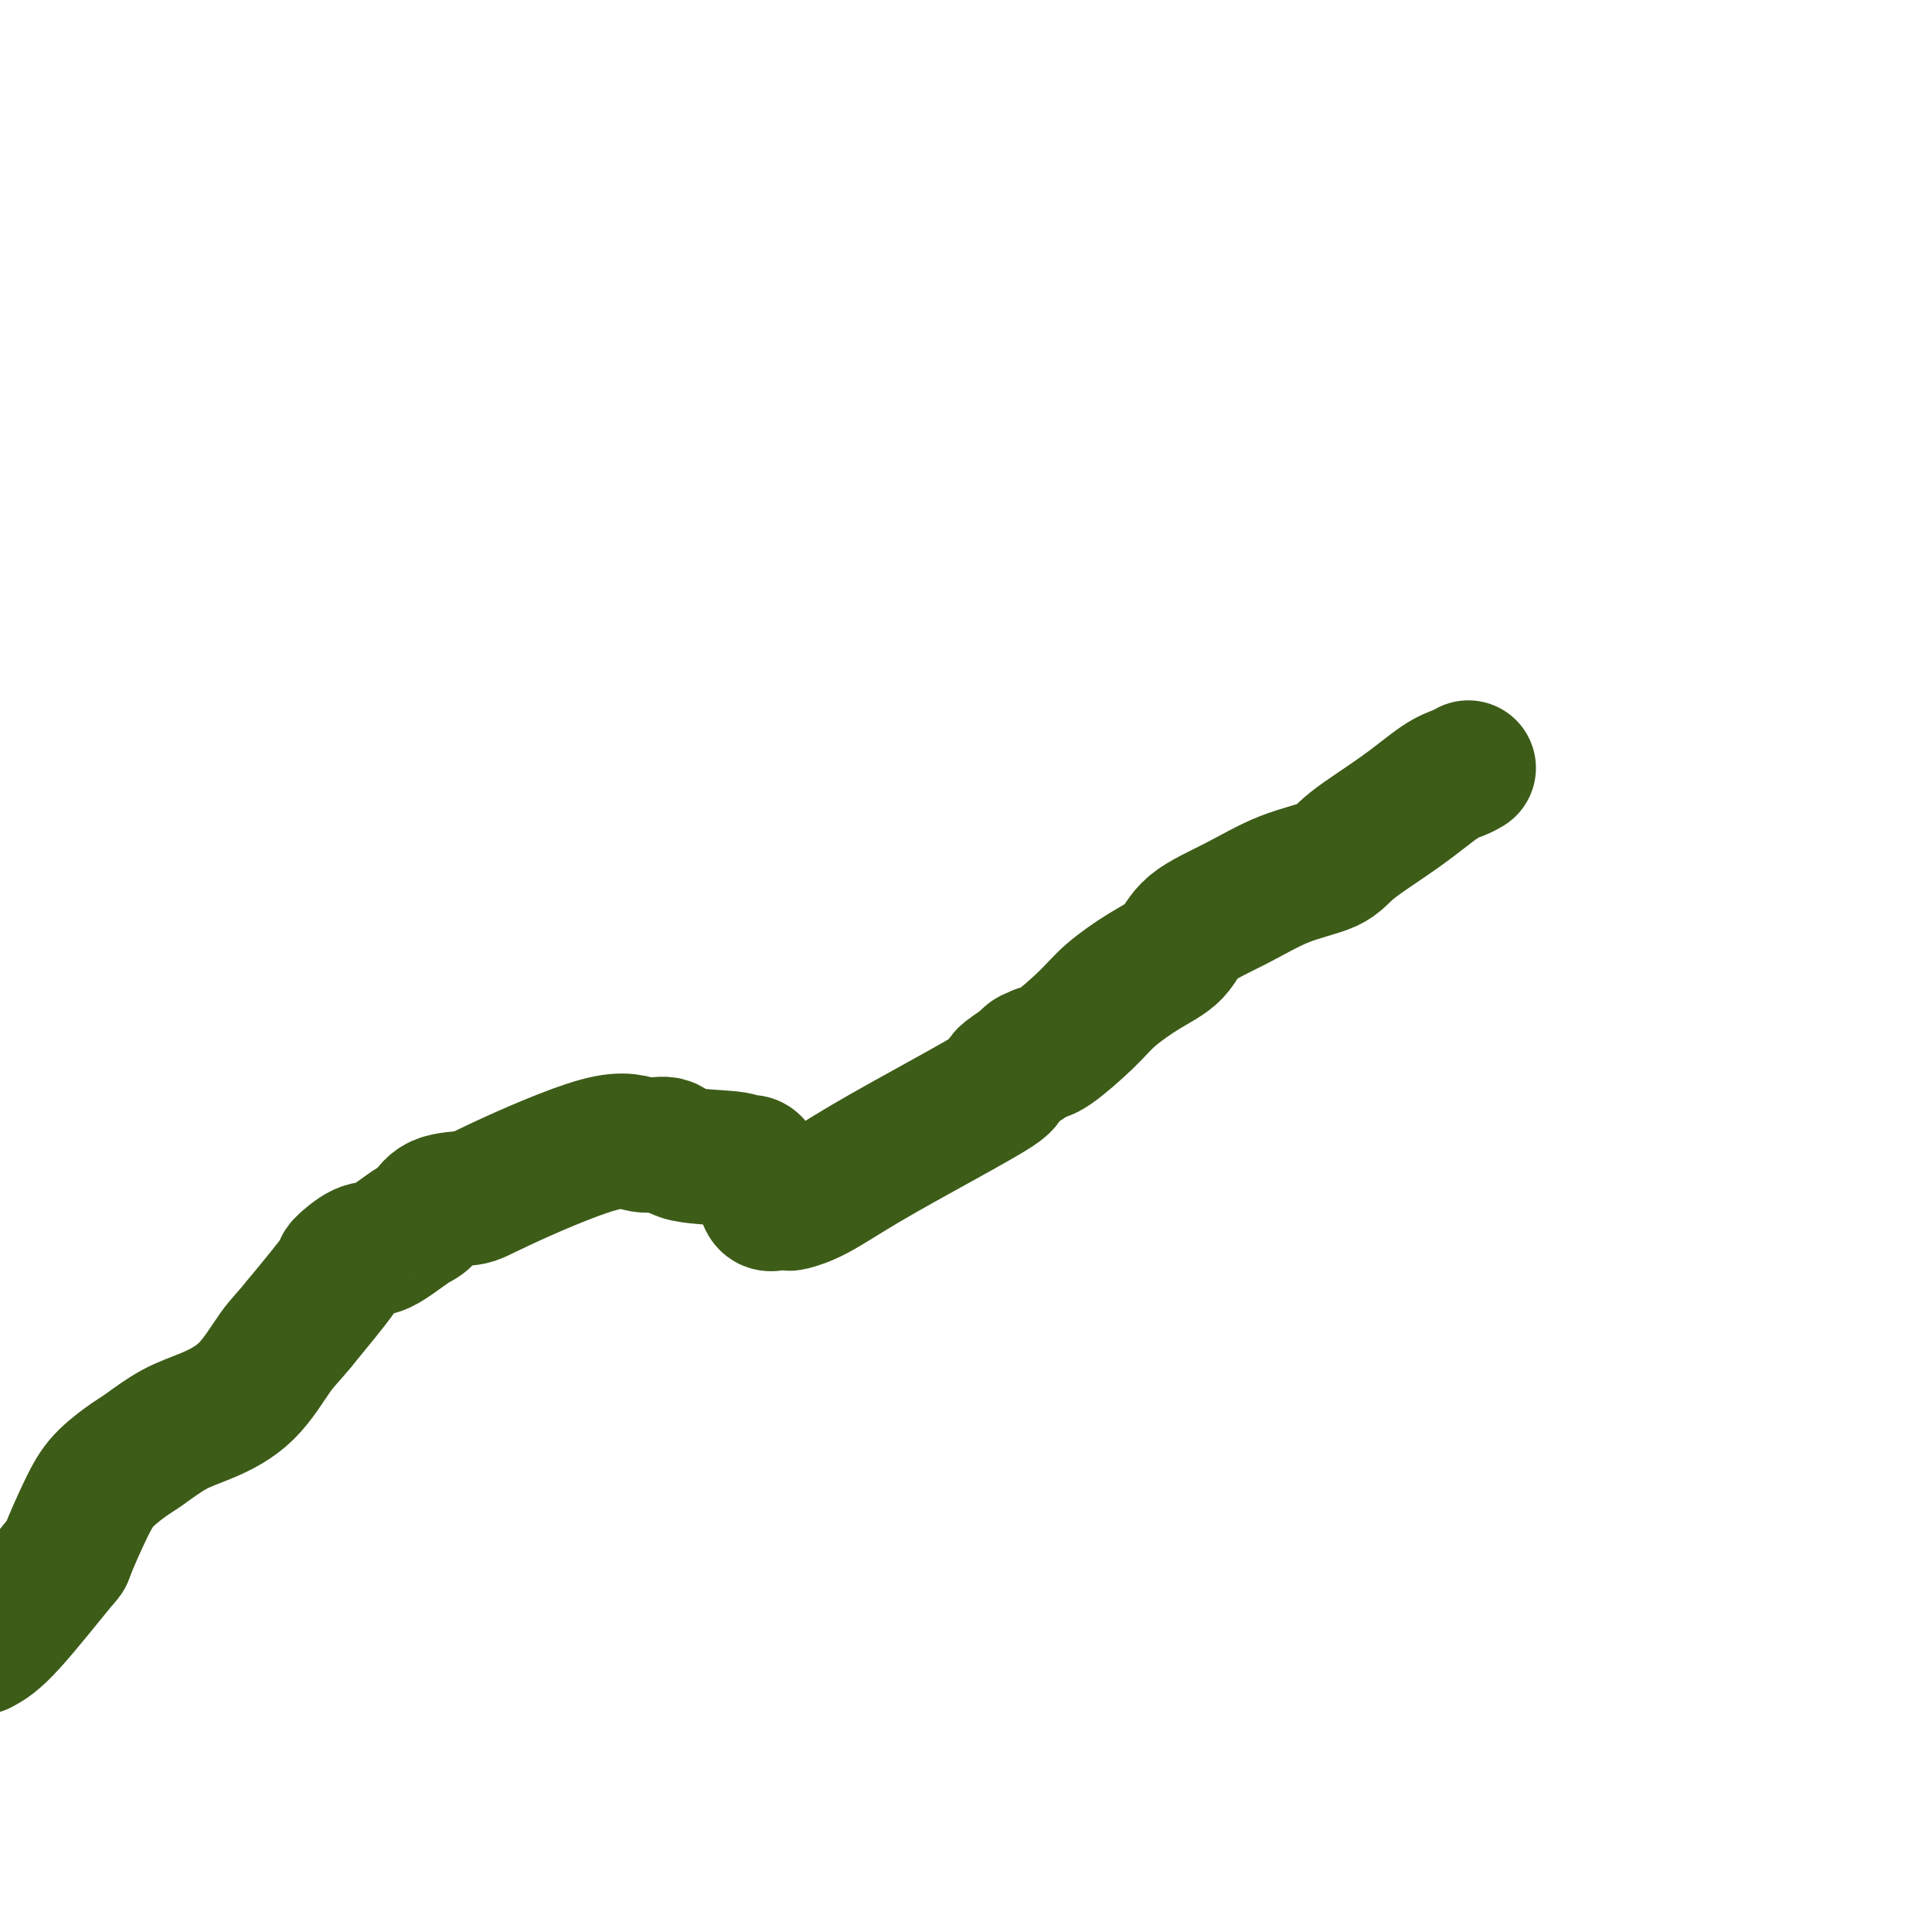 <svg viewBox='0 0 400 400' version='1.1' xmlns='http://www.w3.org/2000/svg' xmlns:xlink='http://www.w3.org/1999/xlink'><g fill='none' stroke='#3D5C18' stroke-width='28' stroke-linecap='round' stroke-linejoin='round'><path d='M304,159c-0.561,0.329 -1.121,0.658 -2,1c-0.879,0.342 -2.076,0.698 -4,2c-1.924,1.302 -4.576,3.551 -8,6c-3.424,2.449 -7.621,5.098 -10,7c-2.379,1.902 -2.942,3.058 -5,4c-2.058,0.942 -5.612,1.671 -9,3c-3.388,1.329 -6.612,3.257 -10,5c-3.388,1.743 -6.941,3.299 -9,5c-2.059,1.701 -2.624,3.545 -4,5c-1.376,1.455 -3.562,2.520 -6,4c-2.438,1.480 -5.128,3.376 -7,5c-1.872,1.624 -2.927,2.976 -5,5c-2.073,2.024 -5.164,4.721 -7,6c-1.836,1.279 -2.418,1.139 -3,1'/><path d='M215,218c-5.413,4.234 -2.946,1.819 -2,1c0.946,-0.819 0.371,-0.041 -1,1c-1.371,1.041 -3.538,2.345 -4,3c-0.462,0.655 0.779,0.663 -1,2c-1.779,1.337 -6.580,4.005 -12,7c-5.420,2.995 -11.458,6.319 -16,9c-4.542,2.681 -7.588,4.720 -10,6c-2.412,1.280 -4.190,1.800 -5,2c-0.810,0.200 -0.651,0.078 -1,0c-0.349,-0.078 -1.205,-0.113 -2,0c-0.795,0.113 -1.527,0.375 -2,0c-0.473,-0.375 -0.685,-1.386 -1,-2c-0.315,-0.614 -0.732,-0.832 -1,-2c-0.268,-1.168 -0.387,-3.288 -1,-4c-0.613,-0.712 -1.720,-0.017 -2,0c-0.280,0.017 0.267,-0.644 -2,-1c-2.267,-0.356 -7.349,-0.408 -10,-1c-2.651,-0.592 -2.870,-1.724 -4,-2c-1.130,-0.276 -3.170,0.305 -5,0c-1.830,-0.305 -3.449,-1.497 -9,0c-5.551,1.497 -15.035,5.683 -20,8c-4.965,2.317 -5.413,2.765 -7,3c-1.587,0.235 -4.313,0.256 -6,1c-1.687,0.744 -2.334,2.211 -3,3c-0.666,0.789 -1.349,0.901 -3,2c-1.651,1.099 -4.268,3.184 -6,4c-1.732,0.816 -2.578,0.363 -4,1c-1.422,0.637 -3.421,2.364 -4,3c-0.579,0.636 0.263,0.182 -1,2c-1.263,1.818 -4.632,5.909 -8,10'/><path d='M62,274c-2.267,2.802 -3.433,3.808 -5,6c-1.567,2.192 -3.533,5.569 -6,8c-2.467,2.431 -5.433,3.917 -8,5c-2.567,1.083 -4.733,1.764 -7,3c-2.267,1.236 -4.633,3.027 -6,4c-1.367,0.973 -1.734,1.129 -3,2c-1.266,0.871 -3.429,2.456 -5,4c-1.571,1.544 -2.548,3.046 -4,6c-1.452,2.954 -3.379,7.359 -4,9c-0.621,1.641 0.064,0.519 -2,3c-2.064,2.481 -6.875,8.566 -10,12c-3.125,3.434 -4.562,4.217 -6,5'/></g>
</svg>